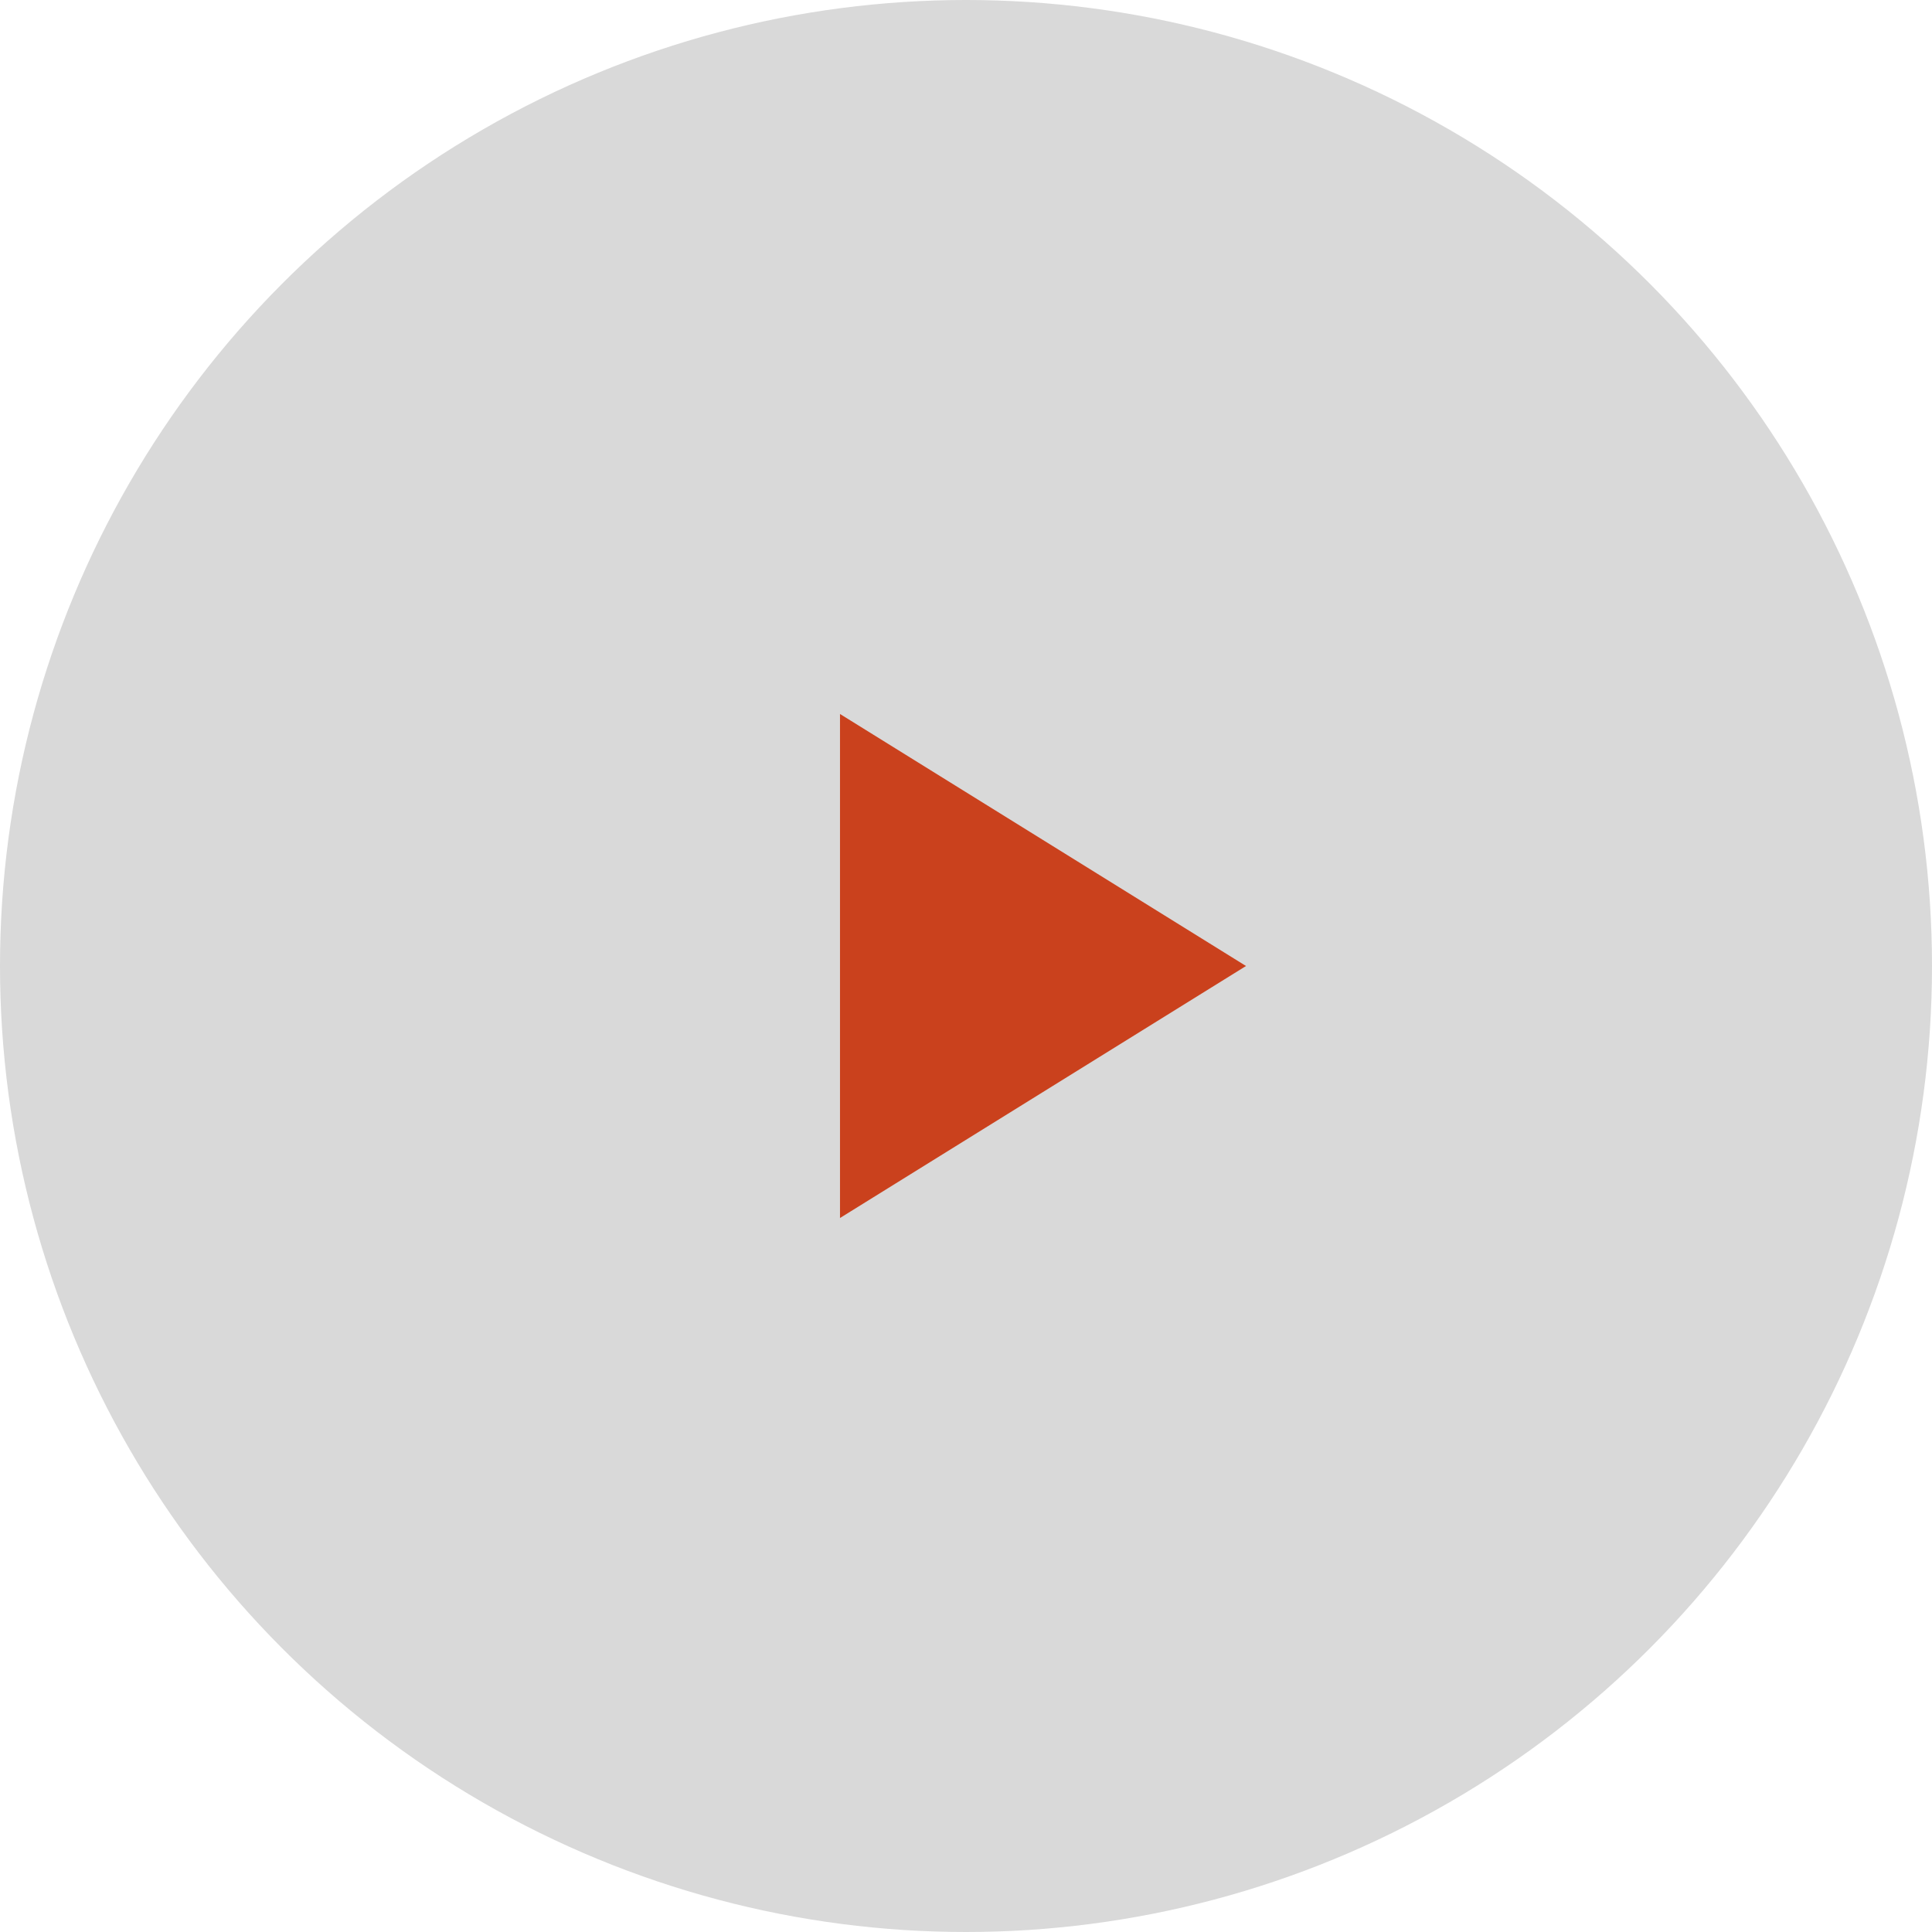 <svg xmlns="http://www.w3.org/2000/svg" width="114" height="114" viewBox="0 0 114 114" fill="none"><circle cx="57" cy="57" r="57" fill="#D9D9D9"></circle><path d="M49.565 42.13V71.87L73.522 57L49.565 42.13Z" fill="#CA411D"></path></svg>